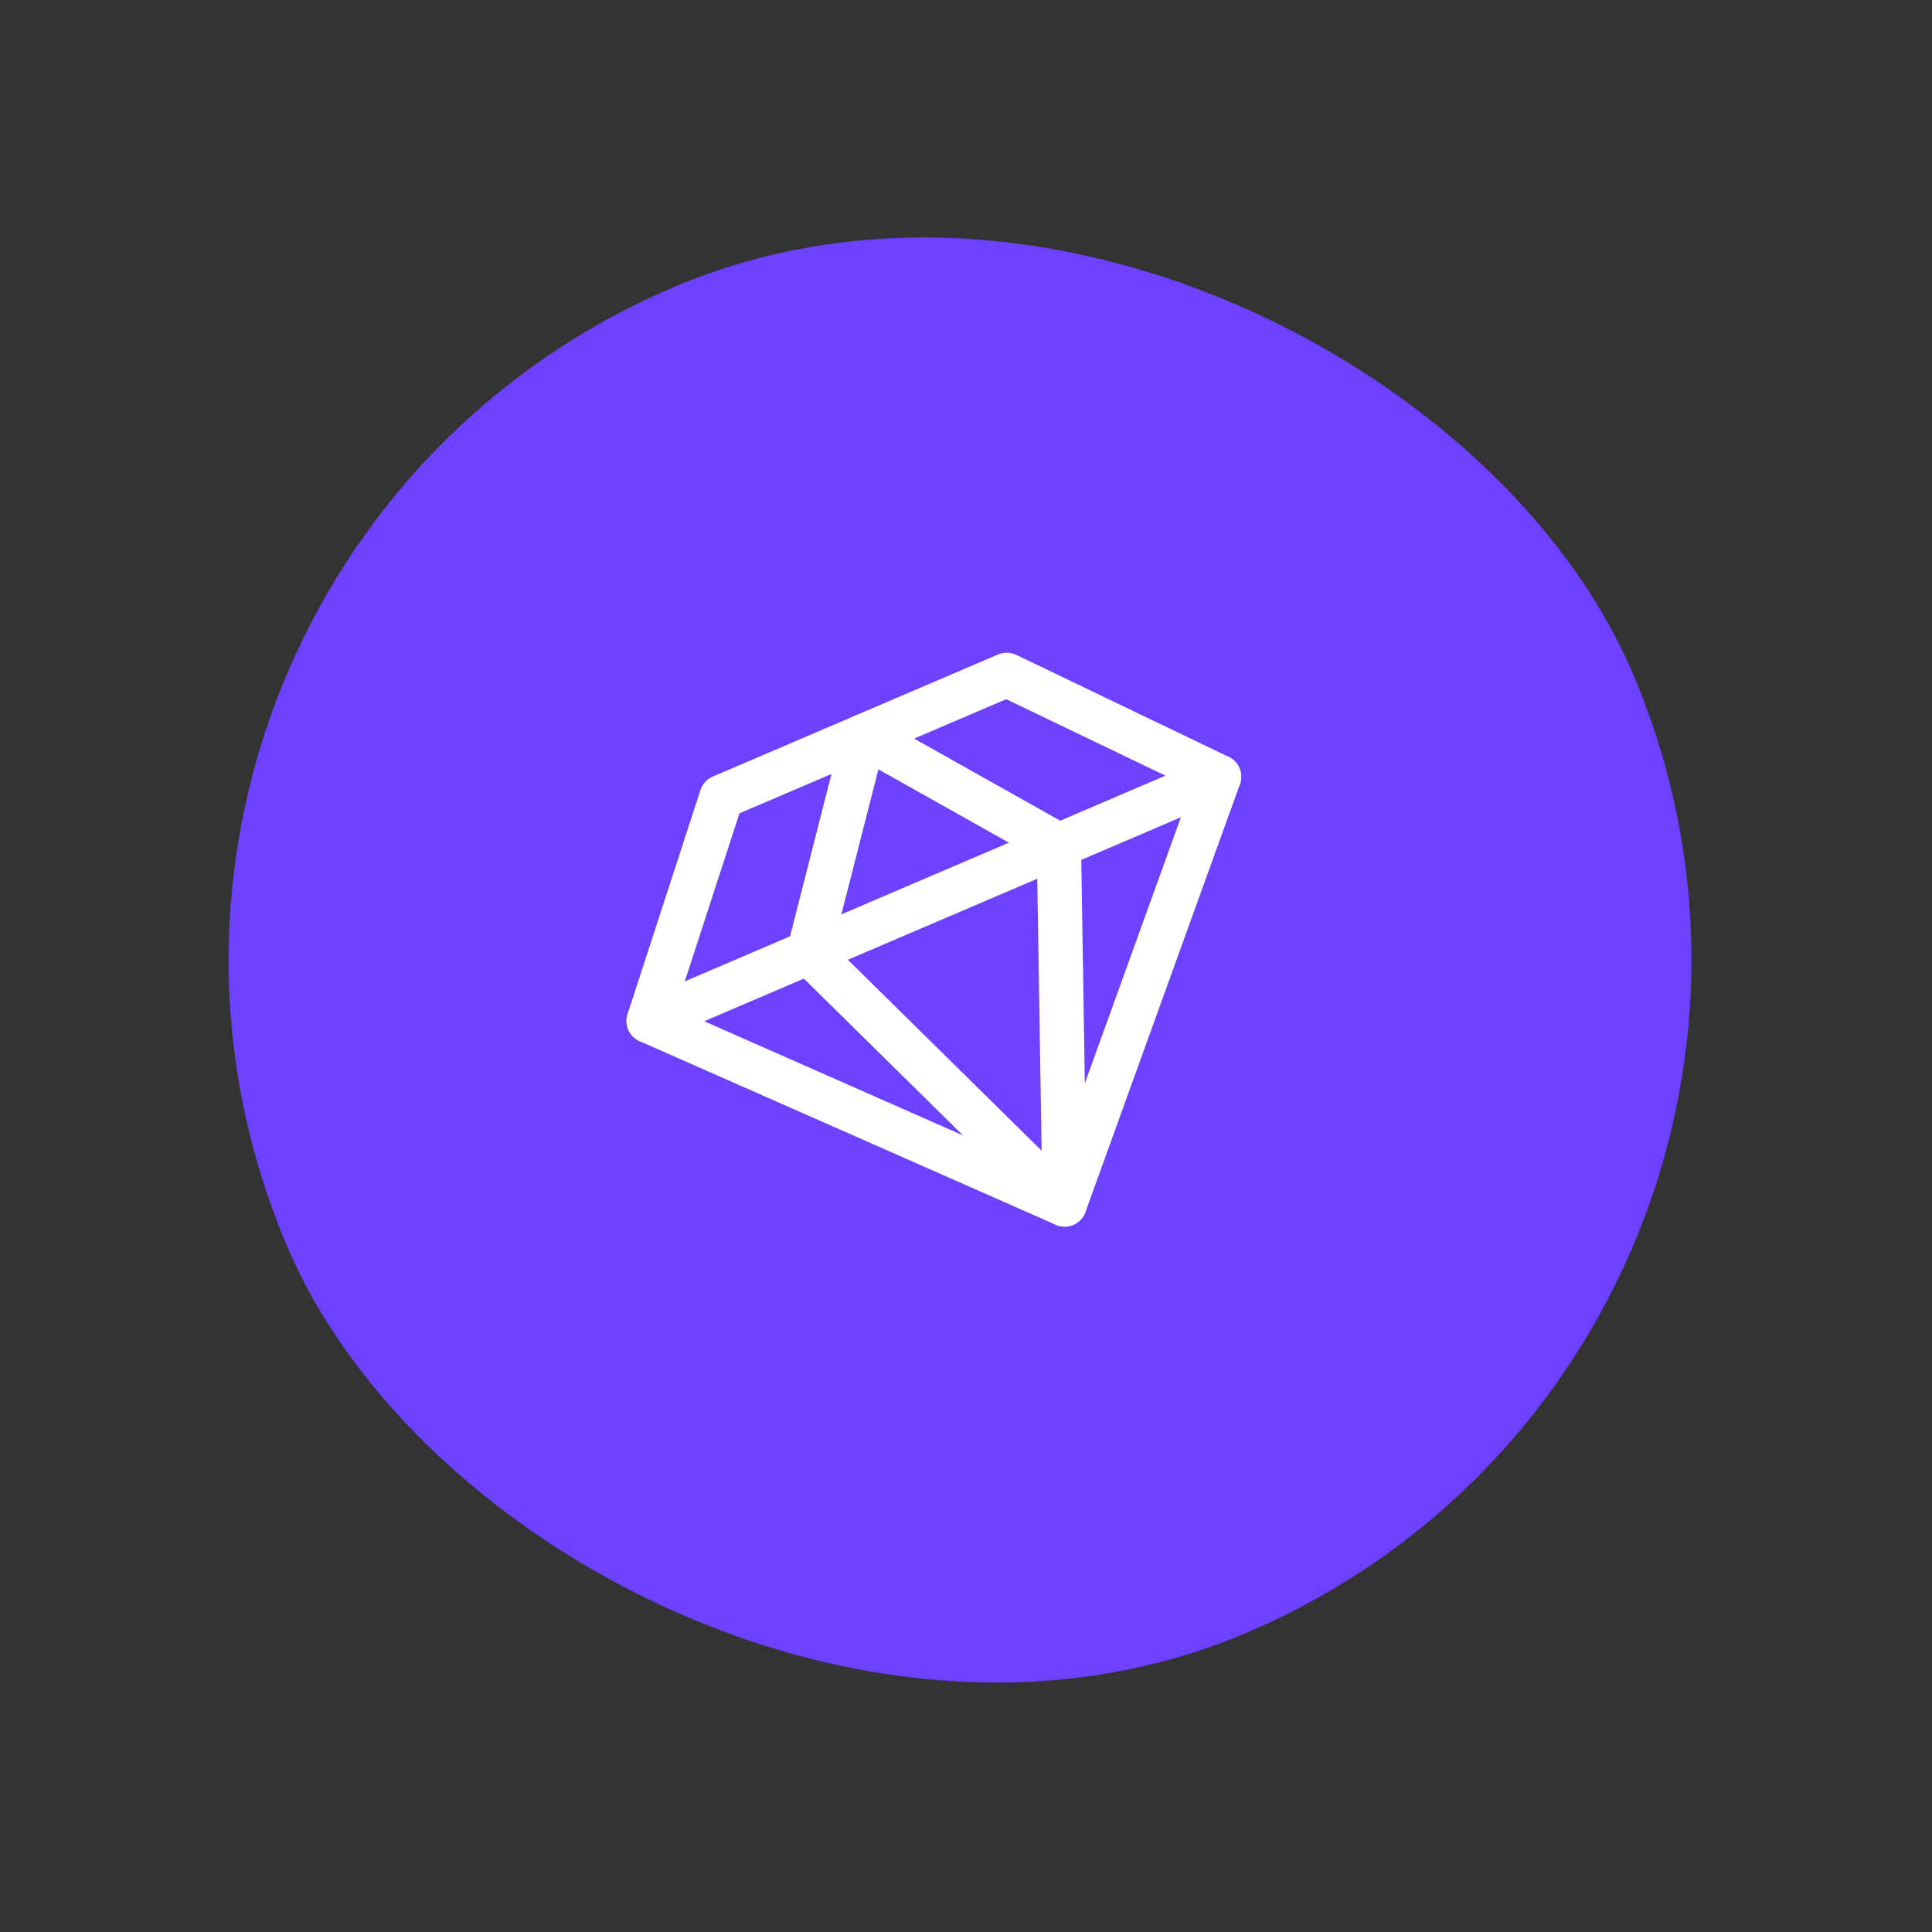 <?xml version="1.0" encoding="UTF-8" standalone="no"?><svg width="132" height="132" viewBox="0 0 132 132" fill="none" xmlns="http://www.w3.org/2000/svg">
<rect x="0" y="0" width="132" height="132" fill="#333333" stroke="none"/>
<rect y="39.316" width="99.924" height="99.924" rx="49.962" transform="rotate(-23.17 0 39.316)" fill="#6E40FF"/>
<path d="M49.294 54.449L68.781 46.109L83.289 53.075L72.739 82.293L44.317 69.754L49.294 54.449Z" stroke="white" stroke-width="3.028" stroke-linecap="round" stroke-linejoin="round"/>
<path d="M72.346 57.758L72.738 82.293L55.26 65.07L59.037 50.279L72.346 57.758Z" stroke="white" stroke-width="3.028" stroke-linecap="round" stroke-linejoin="round"/>
<path d="M44.317 69.754L83.289 53.075" stroke="white" stroke-width="3.028" stroke-linecap="round" stroke-linejoin="round"/>
</svg>

